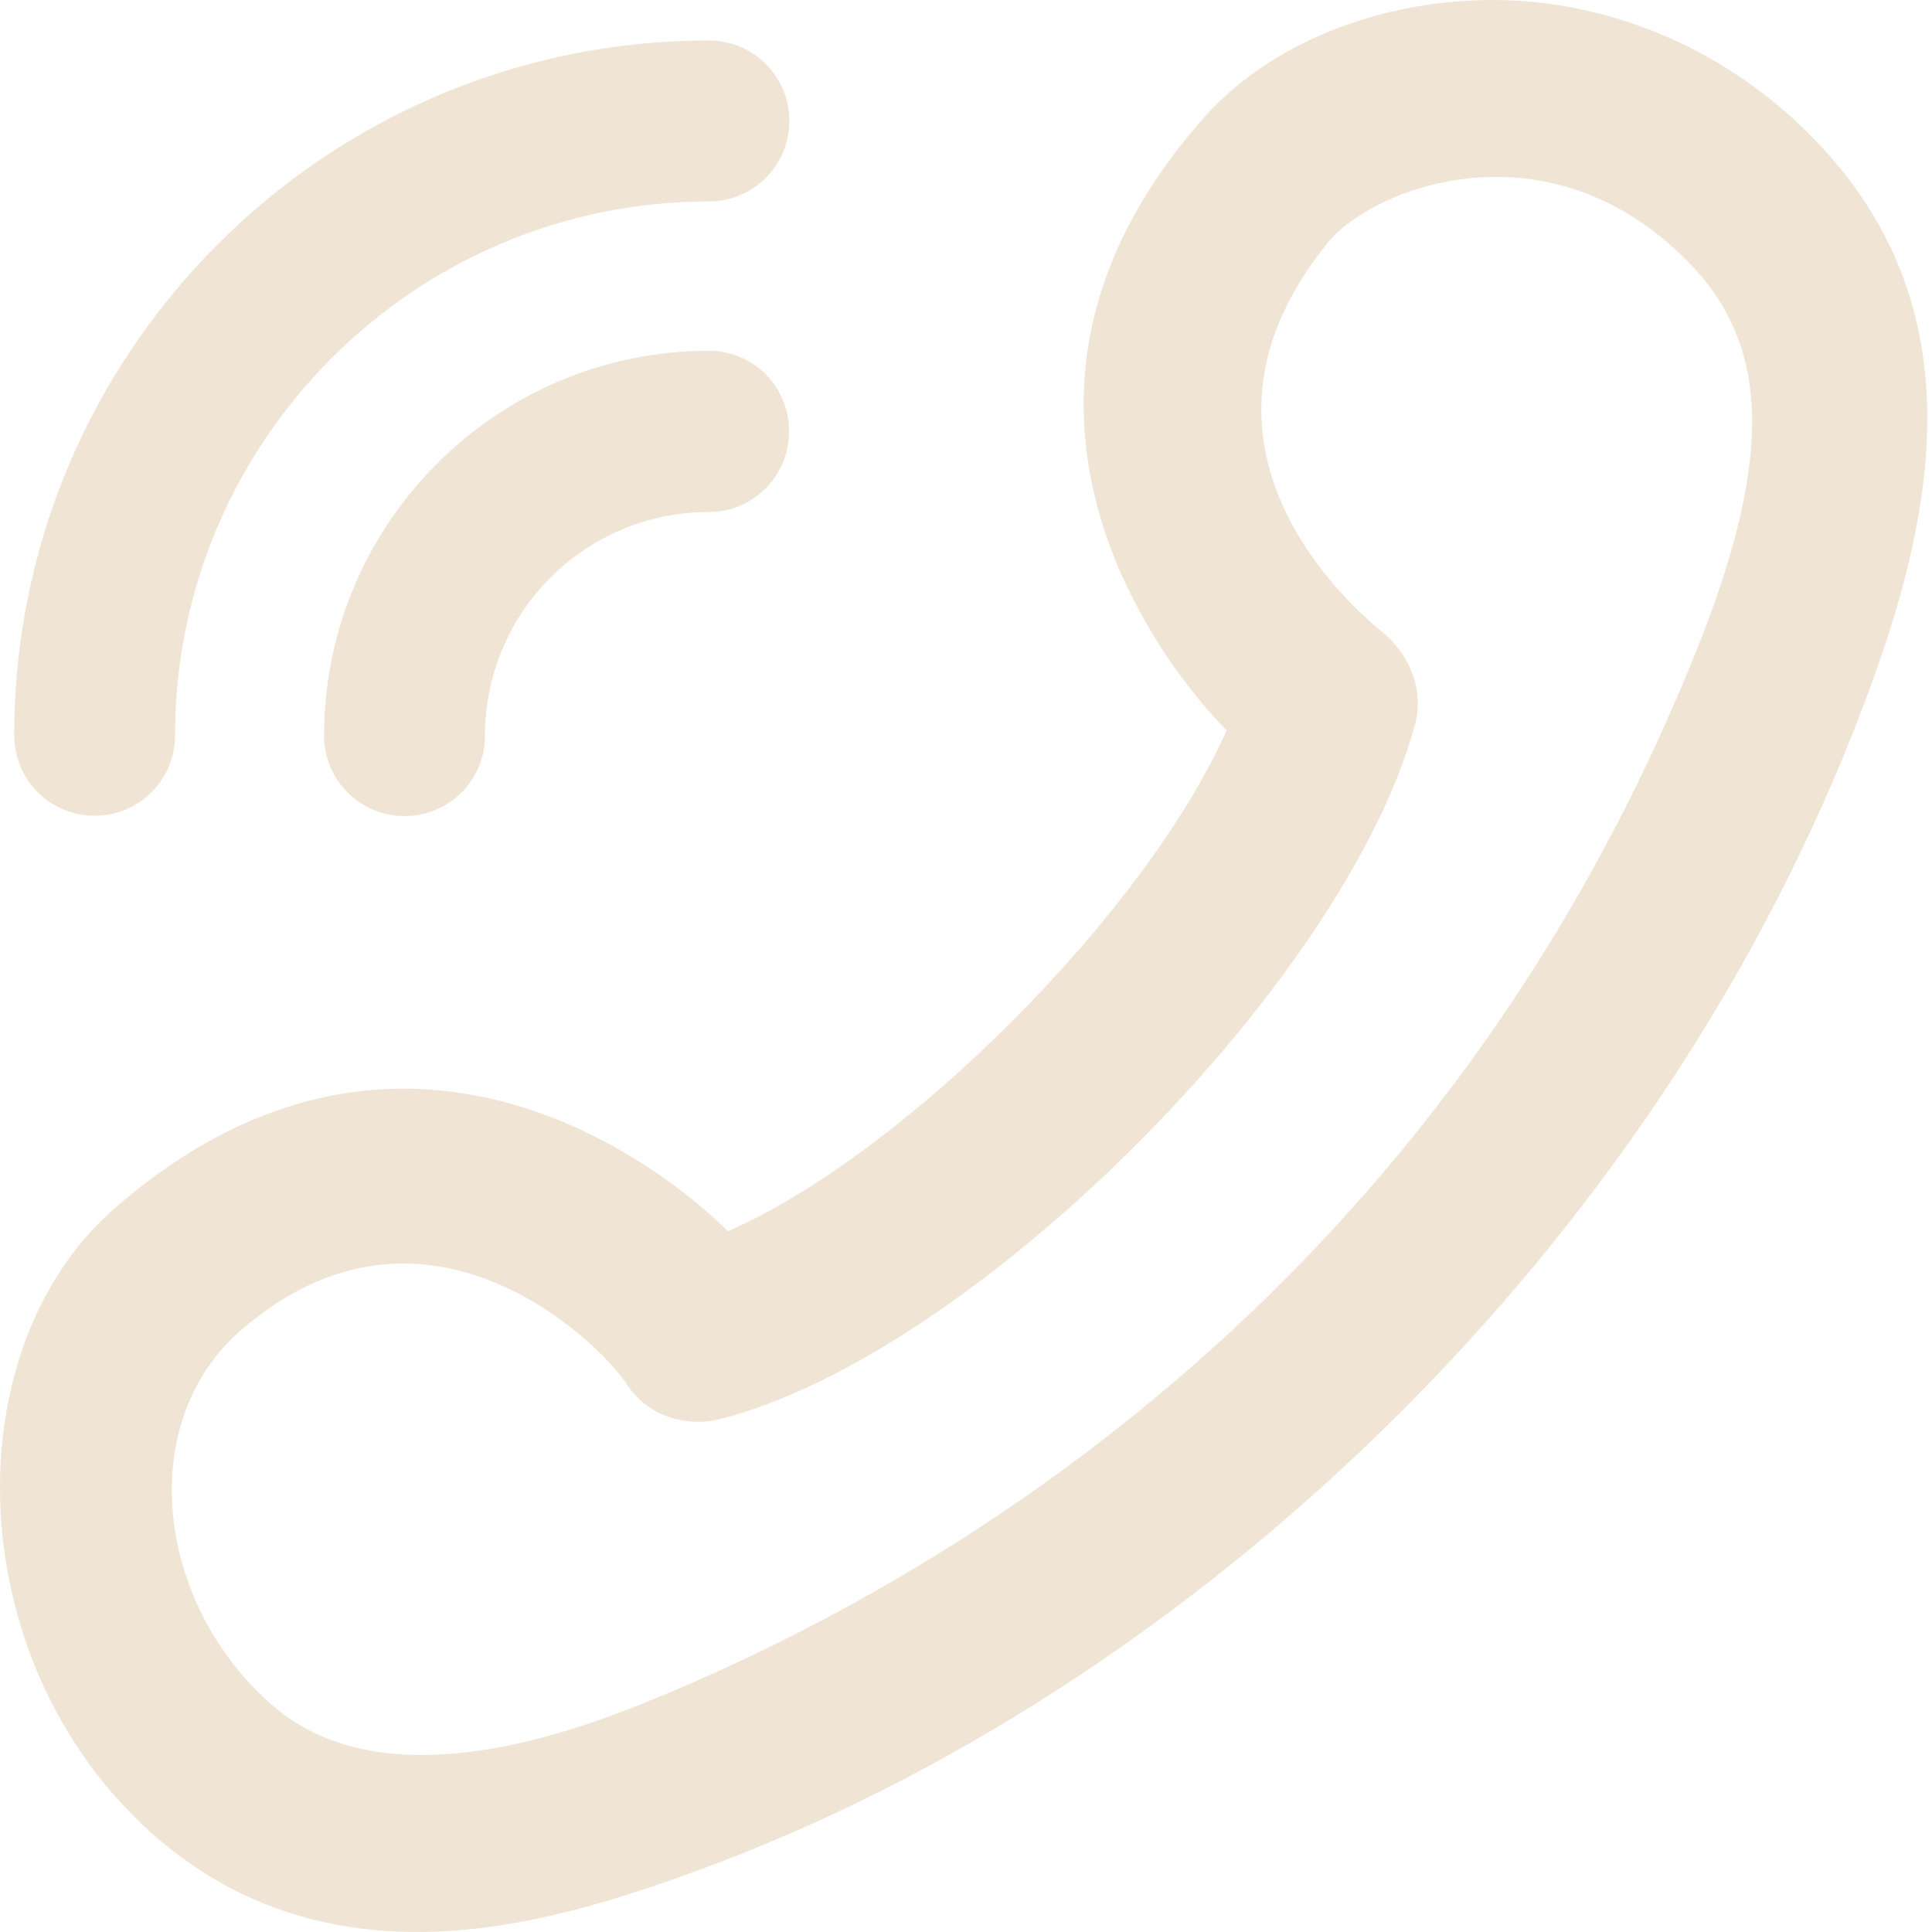 <?xml version="1.0" encoding="UTF-8"?> <svg xmlns="http://www.w3.org/2000/svg" width="23" height="23" viewBox="0 0 23 23" fill="none"><path d="M1.127 9.711C1.657 9.711 2.084 9.284 2.084 8.753C2.084 5.252 4.938 2.398 8.44 2.398C8.97 2.398 9.397 1.97 9.397 1.44C9.397 0.91 8.97 0.482 8.44 0.482C3.877 0.482 0.169 4.191 0.169 8.753C0.169 9.284 0.596 9.711 1.127 9.711Z" fill="#F0E5D4"></path><path d="M8.44 4.176C5.914 4.176 3.858 6.232 3.858 8.757C3.858 9.288 4.286 9.715 4.816 9.715C5.346 9.715 5.774 9.288 5.774 8.757C5.774 7.288 6.966 6.096 8.435 6.096C8.966 6.096 9.393 5.668 9.393 5.138C9.397 4.603 8.97 4.176 8.44 4.176Z" fill="#F0E5D4"></path><path d="M21.555 1.613C20.757 0.81 19.766 0.285 18.682 0.083C17.077 -0.213 15.312 0.299 14.34 1.392C10.965 5.185 14.579 8.673 14.603 8.692C13.65 10.851 10.773 13.738 8.665 14.658C8.641 14.634 5.22 11.048 1.38 14.371C-0.517 16.01 -0.465 19.554 1.577 21.605C2.272 22.309 3.102 22.75 4.037 22.919C5.539 23.192 7.06 22.727 8.36 22.248C14.148 20.112 19.724 14.916 22.189 8.386C23.015 6.199 23.587 3.655 21.555 1.613ZM20.222 7.678C16.983 15.822 10.547 19.112 7.651 20.281C4.539 21.539 3.459 20.53 3.06 20.131C1.83 18.892 1.666 16.892 2.858 15.845C5.051 13.93 7.139 15.977 7.468 16.488C7.703 16.85 8.163 17 8.58 16.892C11.589 16.122 15.992 11.724 16.842 8.64C16.959 8.222 16.786 7.79 16.448 7.518C15.917 7.086 13.918 5.19 15.819 2.876C16.33 2.251 18.396 1.416 20.072 3.092C21.052 4.068 21.132 5.382 20.222 7.678Z" fill="#F0E5D4"></path></svg> 